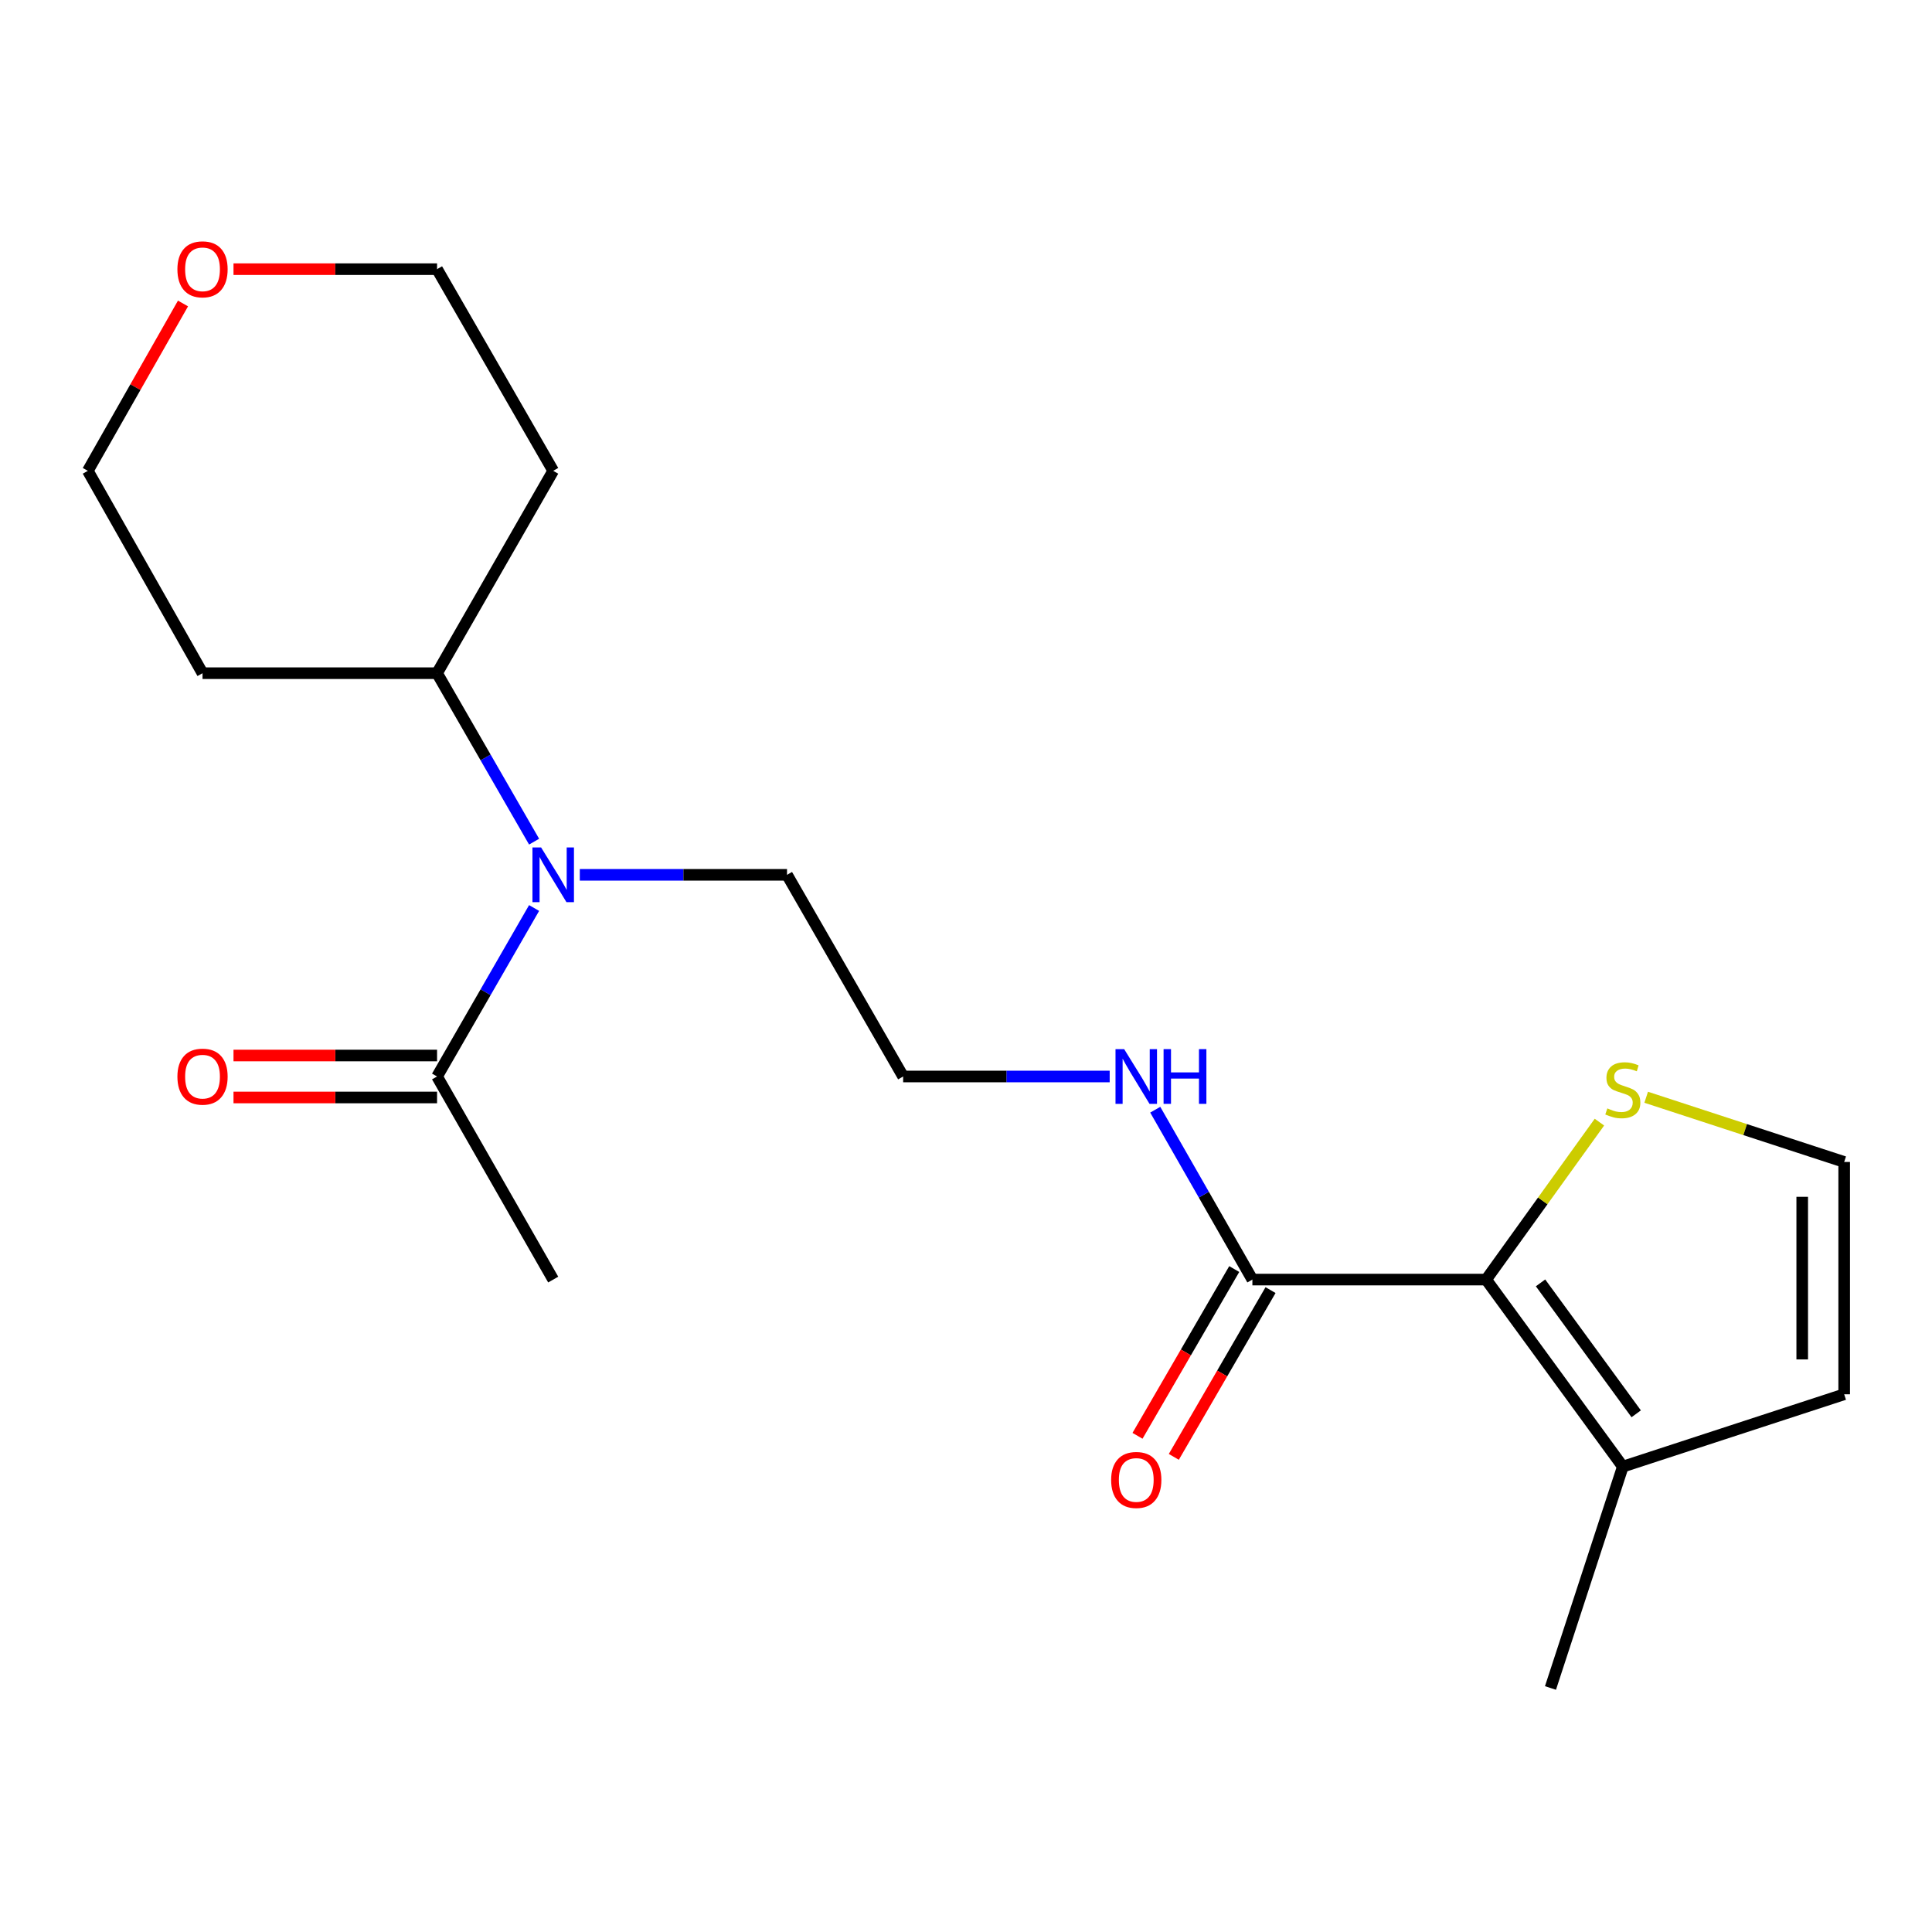 <?xml version='1.0' encoding='iso-8859-1'?>
<svg version='1.1' baseProfile='full'
              xmlns='http://www.w3.org/2000/svg'
                      xmlns:rdkit='http://www.rdkit.org/xml'
                      xmlns:xlink='http://www.w3.org/1999/xlink'
                  xml:space='preserve'
width='1000px' height='1000px' viewBox='0 0 1000 1000'>
<!-- END OF HEADER -->
<rect style='opacity:1.0;fill:#FFFFFF;stroke:none' width='1000' height='1000' x='0' y='0'> </rect>
<path class='bond-0' d='M 769.23,662.308 L 648.233,662.308' style='fill:none;fill-rule:evenodd;stroke:#000000;stroke-width:6px;stroke-linecap:butt;stroke-linejoin:miter;stroke-opacity:1' />
<path class='bond-1' d='M 769.23,662.308 L 839.968,759.123' style='fill:none;fill-rule:evenodd;stroke:#000000;stroke-width:6px;stroke-linecap:butt;stroke-linejoin:miter;stroke-opacity:1' />
<path class='bond-1' d='M 797.379,664.016 L 846.895,731.786' style='fill:none;fill-rule:evenodd;stroke:#000000;stroke-width:6px;stroke-linecap:butt;stroke-linejoin:miter;stroke-opacity:1' />
<path class='bond-3' d='M 769.23,662.308 L 798.545,621.561' style='fill:none;fill-rule:evenodd;stroke:#000000;stroke-width:6px;stroke-linecap:butt;stroke-linejoin:miter;stroke-opacity:1' />
<path class='bond-3' d='M 798.545,621.561 L 827.86,580.815' style='fill:none;fill-rule:evenodd;stroke:#CCCC00;stroke-width:6px;stroke-linecap:butt;stroke-linejoin:miter;stroke-opacity:1' />
<path class='bond-8' d='M 638.838,656.859 L 613.806,700.018' style='fill:none;fill-rule:evenodd;stroke:#000000;stroke-width:6px;stroke-linecap:butt;stroke-linejoin:miter;stroke-opacity:1' />
<path class='bond-8' d='M 613.806,700.018 L 588.774,743.177' style='fill:none;fill-rule:evenodd;stroke:#FF0000;stroke-width:6px;stroke-linecap:butt;stroke-linejoin:miter;stroke-opacity:1' />
<path class='bond-8' d='M 657.628,667.757 L 632.596,710.916' style='fill:none;fill-rule:evenodd;stroke:#000000;stroke-width:6px;stroke-linecap:butt;stroke-linejoin:miter;stroke-opacity:1' />
<path class='bond-8' d='M 632.596,710.916 L 607.564,754.075' style='fill:none;fill-rule:evenodd;stroke:#FF0000;stroke-width:6px;stroke-linecap:butt;stroke-linejoin:miter;stroke-opacity:1' />
<path class='bond-10' d='M 648.233,662.308 L 623.094,618.343' style='fill:none;fill-rule:evenodd;stroke:#000000;stroke-width:6px;stroke-linecap:butt;stroke-linejoin:miter;stroke-opacity:1' />
<path class='bond-10' d='M 623.094,618.343 L 597.954,574.378' style='fill:none;fill-rule:evenodd;stroke:#0000FF;stroke-width:6px;stroke-linecap:butt;stroke-linejoin:miter;stroke-opacity:1' />
<path class='bond-6' d='M 839.968,759.123 L 954.545,721.678' style='fill:none;fill-rule:evenodd;stroke:#000000;stroke-width:6px;stroke-linecap:butt;stroke-linejoin:miter;stroke-opacity:1' />
<path class='bond-17' d='M 839.968,759.123 L 802.523,873.7' style='fill:none;fill-rule:evenodd;stroke:#000000;stroke-width:6px;stroke-linecap:butt;stroke-linejoin:miter;stroke-opacity:1' />
<path class='bond-2' d='M 300.105,452.81 L 353.733,452.81' style='fill:none;fill-rule:evenodd;stroke:#0000FF;stroke-width:6px;stroke-linecap:butt;stroke-linejoin:miter;stroke-opacity:1' />
<path class='bond-2' d='M 353.733,452.81 L 407.36,452.81' style='fill:none;fill-rule:evenodd;stroke:#000000;stroke-width:6px;stroke-linecap:butt;stroke-linejoin:miter;stroke-opacity:1' />
<path class='bond-4' d='M 276.449,469.982 L 251.335,513.586' style='fill:none;fill-rule:evenodd;stroke:#0000FF;stroke-width:6px;stroke-linecap:butt;stroke-linejoin:miter;stroke-opacity:1' />
<path class='bond-4' d='M 251.335,513.586 L 226.22,557.191' style='fill:none;fill-rule:evenodd;stroke:#000000;stroke-width:6px;stroke-linecap:butt;stroke-linejoin:miter;stroke-opacity:1' />
<path class='bond-7' d='M 276.448,435.639 L 251.334,392.04' style='fill:none;fill-rule:evenodd;stroke:#0000FF;stroke-width:6px;stroke-linecap:butt;stroke-linejoin:miter;stroke-opacity:1' />
<path class='bond-7' d='M 251.334,392.04 L 226.22,348.441' style='fill:none;fill-rule:evenodd;stroke:#000000;stroke-width:6px;stroke-linecap:butt;stroke-linejoin:miter;stroke-opacity:1' />
<path class='bond-5' d='M 852.061,567.937 L 903.303,584.683' style='fill:none;fill-rule:evenodd;stroke:#CCCC00;stroke-width:6px;stroke-linecap:butt;stroke-linejoin:miter;stroke-opacity:1' />
<path class='bond-5' d='M 903.303,584.683 L 954.545,601.429' style='fill:none;fill-rule:evenodd;stroke:#000000;stroke-width:6px;stroke-linecap:butt;stroke-linejoin:miter;stroke-opacity:1' />
<path class='bond-9' d='M 226.22,546.331 L 173.54,546.331' style='fill:none;fill-rule:evenodd;stroke:#000000;stroke-width:6px;stroke-linecap:butt;stroke-linejoin:miter;stroke-opacity:1' />
<path class='bond-9' d='M 173.54,546.331 L 120.86,546.331' style='fill:none;fill-rule:evenodd;stroke:#FF0000;stroke-width:6px;stroke-linecap:butt;stroke-linejoin:miter;stroke-opacity:1' />
<path class='bond-9' d='M 226.22,568.052 L 173.54,568.052' style='fill:none;fill-rule:evenodd;stroke:#000000;stroke-width:6px;stroke-linecap:butt;stroke-linejoin:miter;stroke-opacity:1' />
<path class='bond-9' d='M 173.54,568.052 L 120.86,568.052' style='fill:none;fill-rule:evenodd;stroke:#FF0000;stroke-width:6px;stroke-linecap:butt;stroke-linejoin:miter;stroke-opacity:1' />
<path class='bond-16' d='M 226.22,557.191 L 286.339,662.308' style='fill:none;fill-rule:evenodd;stroke:#000000;stroke-width:6px;stroke-linecap:butt;stroke-linejoin:miter;stroke-opacity:1' />
<path class='bond-20' d='M 954.545,601.429 L 954.545,721.678' style='fill:none;fill-rule:evenodd;stroke:#000000;stroke-width:6px;stroke-linecap:butt;stroke-linejoin:miter;stroke-opacity:1' />
<path class='bond-20' d='M 932.825,619.467 L 932.825,703.641' style='fill:none;fill-rule:evenodd;stroke:#000000;stroke-width:6px;stroke-linecap:butt;stroke-linejoin:miter;stroke-opacity:1' />
<path class='bond-12' d='M 226.22,348.441 L 104.825,348.441' style='fill:none;fill-rule:evenodd;stroke:#000000;stroke-width:6px;stroke-linecap:butt;stroke-linejoin:miter;stroke-opacity:1' />
<path class='bond-13' d='M 226.22,348.441 L 286.339,243.699' style='fill:none;fill-rule:evenodd;stroke:#000000;stroke-width:6px;stroke-linecap:butt;stroke-linejoin:miter;stroke-opacity:1' />
<path class='bond-14' d='M 574.37,557.191 L 520.918,557.191' style='fill:none;fill-rule:evenodd;stroke:#0000FF;stroke-width:6px;stroke-linecap:butt;stroke-linejoin:miter;stroke-opacity:1' />
<path class='bond-14' d='M 520.918,557.191 L 467.467,557.191' style='fill:none;fill-rule:evenodd;stroke:#000000;stroke-width:6px;stroke-linecap:butt;stroke-linejoin:miter;stroke-opacity:1' />
<path class='bond-11' d='M 120.86,139.318 L 173.54,139.318' style='fill:none;fill-rule:evenodd;stroke:#FF0000;stroke-width:6px;stroke-linecap:butt;stroke-linejoin:miter;stroke-opacity:1' />
<path class='bond-11' d='M 173.54,139.318 L 226.22,139.318' style='fill:none;fill-rule:evenodd;stroke:#000000;stroke-width:6px;stroke-linecap:butt;stroke-linejoin:miter;stroke-opacity:1' />
<path class='bond-21' d='M 94.722,157.08 L 70.088,200.389' style='fill:none;fill-rule:evenodd;stroke:#FF0000;stroke-width:6px;stroke-linecap:butt;stroke-linejoin:miter;stroke-opacity:1' />
<path class='bond-21' d='M 70.088,200.389 L 45.455,243.699' style='fill:none;fill-rule:evenodd;stroke:#000000;stroke-width:6px;stroke-linecap:butt;stroke-linejoin:miter;stroke-opacity:1' />
<path class='bond-18' d='M 104.825,348.441 L 45.455,243.699' style='fill:none;fill-rule:evenodd;stroke:#000000;stroke-width:6px;stroke-linecap:butt;stroke-linejoin:miter;stroke-opacity:1' />
<path class='bond-19' d='M 286.339,243.699 L 226.22,139.318' style='fill:none;fill-rule:evenodd;stroke:#000000;stroke-width:6px;stroke-linecap:butt;stroke-linejoin:miter;stroke-opacity:1' />
<path class='bond-15' d='M 467.467,557.191 L 407.36,452.81' style='fill:none;fill-rule:evenodd;stroke:#000000;stroke-width:6px;stroke-linecap:butt;stroke-linejoin:miter;stroke-opacity:1' />
<path  class='atom-3' d='M 280.079 438.65
L 289.359 453.65
Q 290.279 455.13, 291.759 457.81
Q 293.239 460.49, 293.319 460.65
L 293.319 438.65
L 297.079 438.65
L 297.079 466.97
L 293.199 466.97
L 283.239 450.57
Q 282.079 448.65, 280.839 446.45
Q 279.639 444.25, 279.279 443.57
L 279.279 466.97
L 275.599 466.97
L 275.599 438.65
L 280.079 438.65
' fill='#0000FF'/>
<path  class='atom-4' d='M 831.968 573.705
Q 832.288 573.825, 833.608 574.385
Q 834.928 574.945, 836.368 575.305
Q 837.848 575.625, 839.288 575.625
Q 841.968 575.625, 843.528 574.345
Q 845.088 573.025, 845.088 570.745
Q 845.088 569.185, 844.288 568.225
Q 843.528 567.265, 842.328 566.745
Q 841.128 566.225, 839.128 565.625
Q 836.608 564.865, 835.088 564.145
Q 833.608 563.425, 832.528 561.905
Q 831.488 560.385, 831.488 557.825
Q 831.488 554.265, 833.888 552.065
Q 836.328 549.865, 841.128 549.865
Q 844.408 549.865, 848.128 551.425
L 847.208 554.505
Q 843.808 553.105, 841.248 553.105
Q 838.488 553.105, 836.968 554.265
Q 835.448 555.385, 835.488 557.345
Q 835.488 558.865, 836.248 559.785
Q 837.048 560.705, 838.168 561.225
Q 839.328 561.745, 841.248 562.345
Q 843.808 563.145, 845.328 563.945
Q 846.848 564.745, 847.928 566.385
Q 849.048 567.985, 849.048 570.745
Q 849.048 574.665, 846.408 576.785
Q 843.808 578.865, 839.448 578.865
Q 836.928 578.865, 835.008 578.305
Q 833.128 577.785, 830.888 576.865
L 831.968 573.705
' fill='#CCCC00'/>
<path  class='atom-9' d='M 575.126 766.021
Q 575.126 759.221, 578.486 755.421
Q 581.846 751.621, 588.126 751.621
Q 594.406 751.621, 597.766 755.421
Q 601.126 759.221, 601.126 766.021
Q 601.126 772.901, 597.726 776.821
Q 594.326 780.701, 588.126 780.701
Q 581.886 780.701, 578.486 776.821
Q 575.126 772.941, 575.126 766.021
M 588.126 777.501
Q 592.446 777.501, 594.766 774.621
Q 597.126 771.701, 597.126 766.021
Q 597.126 760.461, 594.766 757.661
Q 592.446 754.821, 588.126 754.821
Q 583.806 754.821, 581.446 757.621
Q 579.126 760.421, 579.126 766.021
Q 579.126 771.741, 581.446 774.621
Q 583.806 777.501, 588.126 777.501
' fill='#FF0000'/>
<path  class='atom-10' d='M 91.825 557.271
Q 91.825 550.471, 95.185 546.671
Q 98.545 542.871, 104.825 542.871
Q 111.105 542.871, 114.465 546.671
Q 117.825 550.471, 117.825 557.271
Q 117.825 564.151, 114.425 568.071
Q 111.025 571.951, 104.825 571.951
Q 98.585 571.951, 95.185 568.071
Q 91.825 564.191, 91.825 557.271
M 104.825 568.751
Q 109.145 568.751, 111.465 565.871
Q 113.825 562.951, 113.825 557.271
Q 113.825 551.711, 111.465 548.911
Q 109.145 546.071, 104.825 546.071
Q 100.505 546.071, 98.145 548.871
Q 95.825 551.671, 95.825 557.271
Q 95.825 562.991, 98.145 565.871
Q 100.505 568.751, 104.825 568.751
' fill='#FF0000'/>
<path  class='atom-11' d='M 581.866 543.031
L 591.146 558.031
Q 592.066 559.511, 593.546 562.191
Q 595.026 564.871, 595.106 565.031
L 595.106 543.031
L 598.866 543.031
L 598.866 571.351
L 594.986 571.351
L 585.026 554.951
Q 583.866 553.031, 582.626 550.831
Q 581.426 548.631, 581.066 547.951
L 581.066 571.351
L 577.386 571.351
L 577.386 543.031
L 581.866 543.031
' fill='#0000FF'/>
<path  class='atom-11' d='M 602.266 543.031
L 606.106 543.031
L 606.106 555.071
L 620.586 555.071
L 620.586 543.031
L 624.426 543.031
L 624.426 571.351
L 620.586 571.351
L 620.586 558.271
L 606.106 558.271
L 606.106 571.351
L 602.266 571.351
L 602.266 543.031
' fill='#0000FF'/>
<path  class='atom-12' d='M 91.825 139.398
Q 91.825 132.598, 95.185 128.798
Q 98.545 124.998, 104.825 124.998
Q 111.105 124.998, 114.465 128.798
Q 117.825 132.598, 117.825 139.398
Q 117.825 146.278, 114.425 150.198
Q 111.025 154.078, 104.825 154.078
Q 98.585 154.078, 95.185 150.198
Q 91.825 146.318, 91.825 139.398
M 104.825 150.878
Q 109.145 150.878, 111.465 147.998
Q 113.825 145.078, 113.825 139.398
Q 113.825 133.838, 111.465 131.038
Q 109.145 128.198, 104.825 128.198
Q 100.505 128.198, 98.145 130.998
Q 95.825 133.798, 95.825 139.398
Q 95.825 145.118, 98.145 147.998
Q 100.505 150.878, 104.825 150.878
' fill='#FF0000'/>
</svg>
